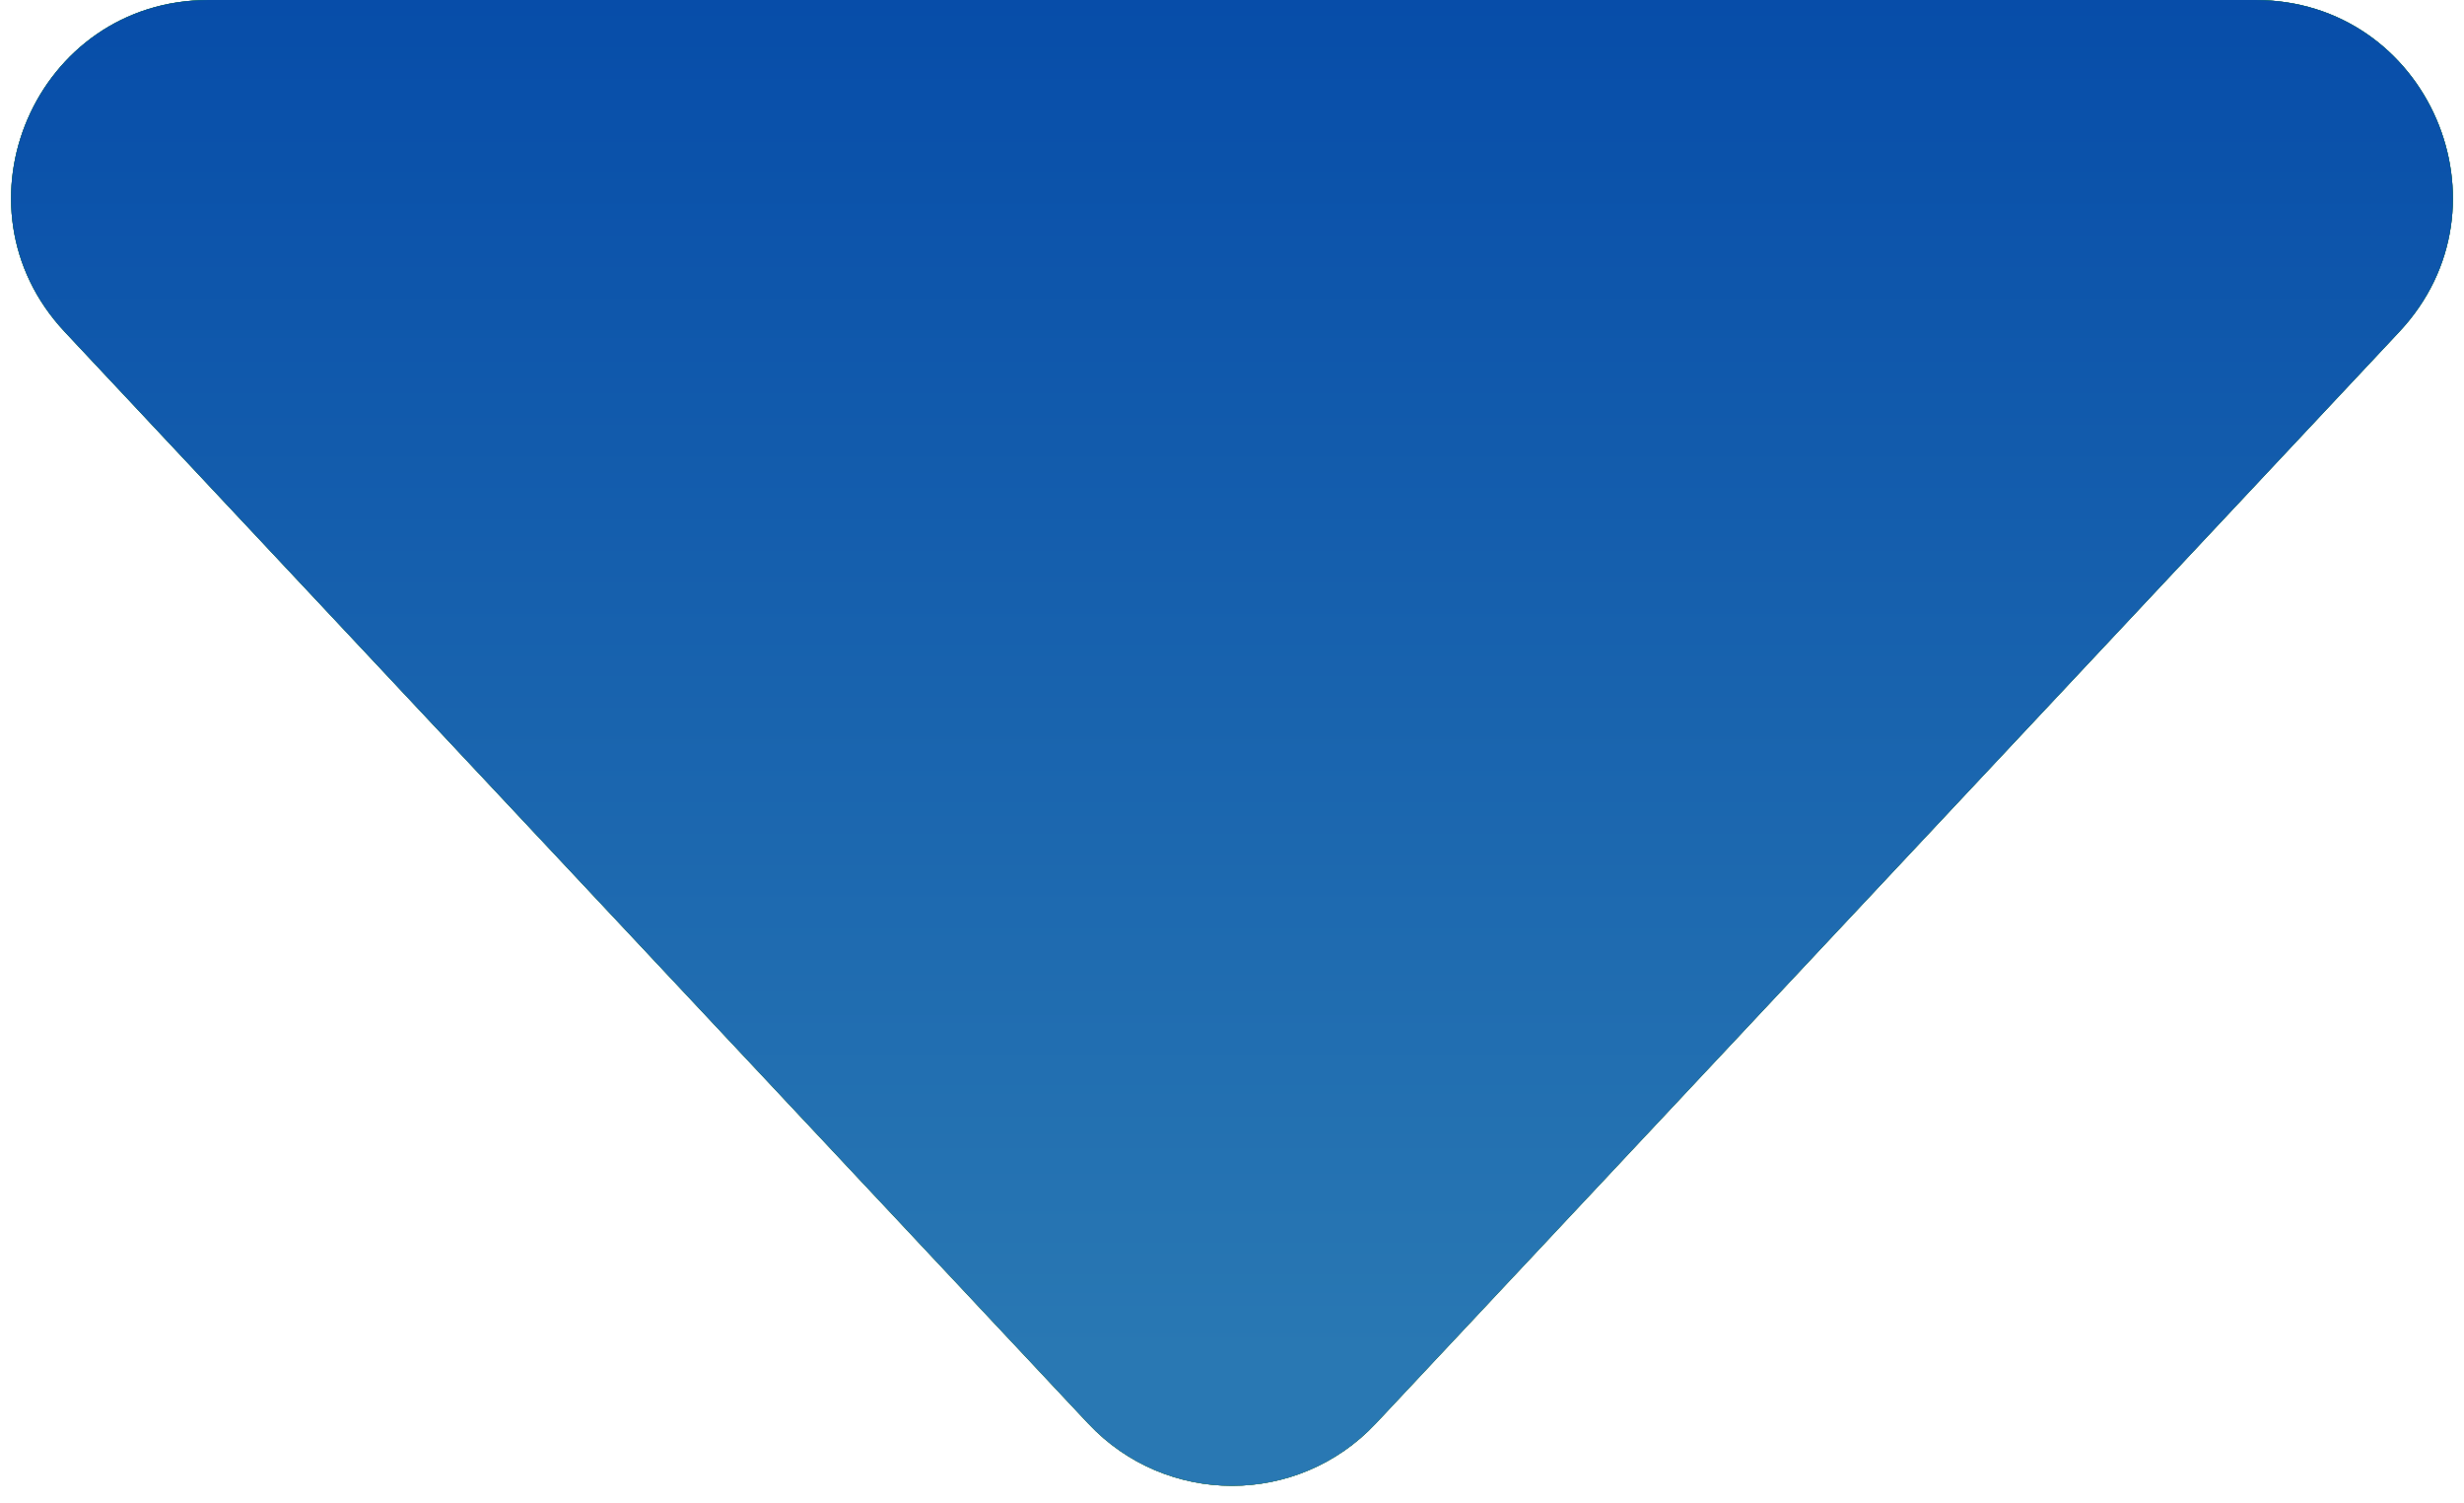<svg width="100" height="61" viewBox="0 0 100 61" fill="none" xmlns="http://www.w3.org/2000/svg">
<path d="M55.836 57.775C52.675 61.146 47.324 61.146 44.163 57.775L2.629 13.472C-2.161 8.362 1.462 4.96259e-07 8.466 7.99476e-07L91.533 4.39589e-06C98.537 4.69911e-06 102.16 8.362 97.37 13.472L55.836 57.775Z" fill="#07070B"/>
<path d="M55.836 57.775C52.675 61.146 47.324 61.146 44.163 57.775L2.629 13.472C-2.161 8.362 1.462 4.96259e-07 8.466 7.99476e-07L91.533 4.39589e-06C98.537 4.69911e-06 102.16 8.362 97.37 13.472L55.836 57.775Z" fill="url(#paint0_linear_50_2635)"/>
<path d="M55.836 57.775C52.675 61.146 47.324 61.146 44.163 57.775L2.629 13.472C-2.161 8.362 1.462 4.96259e-07 8.466 7.99476e-07L91.533 4.39589e-06C98.537 4.69911e-06 102.16 8.362 97.37 13.472L55.836 57.775Z" fill="url(#paint1_linear_50_2635)"/>
<defs>
<linearGradient id="paint0_linear_50_2635" x1="57.075" y1="64" x2="57.075" y2="-1.43007e-06" gradientUnits="userSpaceOnUse">
<stop offset="0.142" stop-color="#53B03B"/>
<stop offset="1" stop-color="#13B048"/>
</linearGradient>
<linearGradient id="paint1_linear_50_2635" x1="57.075" y1="64" x2="57.075" y2="-1.43007e-06" gradientUnits="userSpaceOnUse">
<stop offset="0.142" stop-color="#2978B3"/>
<stop offset="1" stop-color="#074DA9"/>
</linearGradient>
</defs>
</svg>
